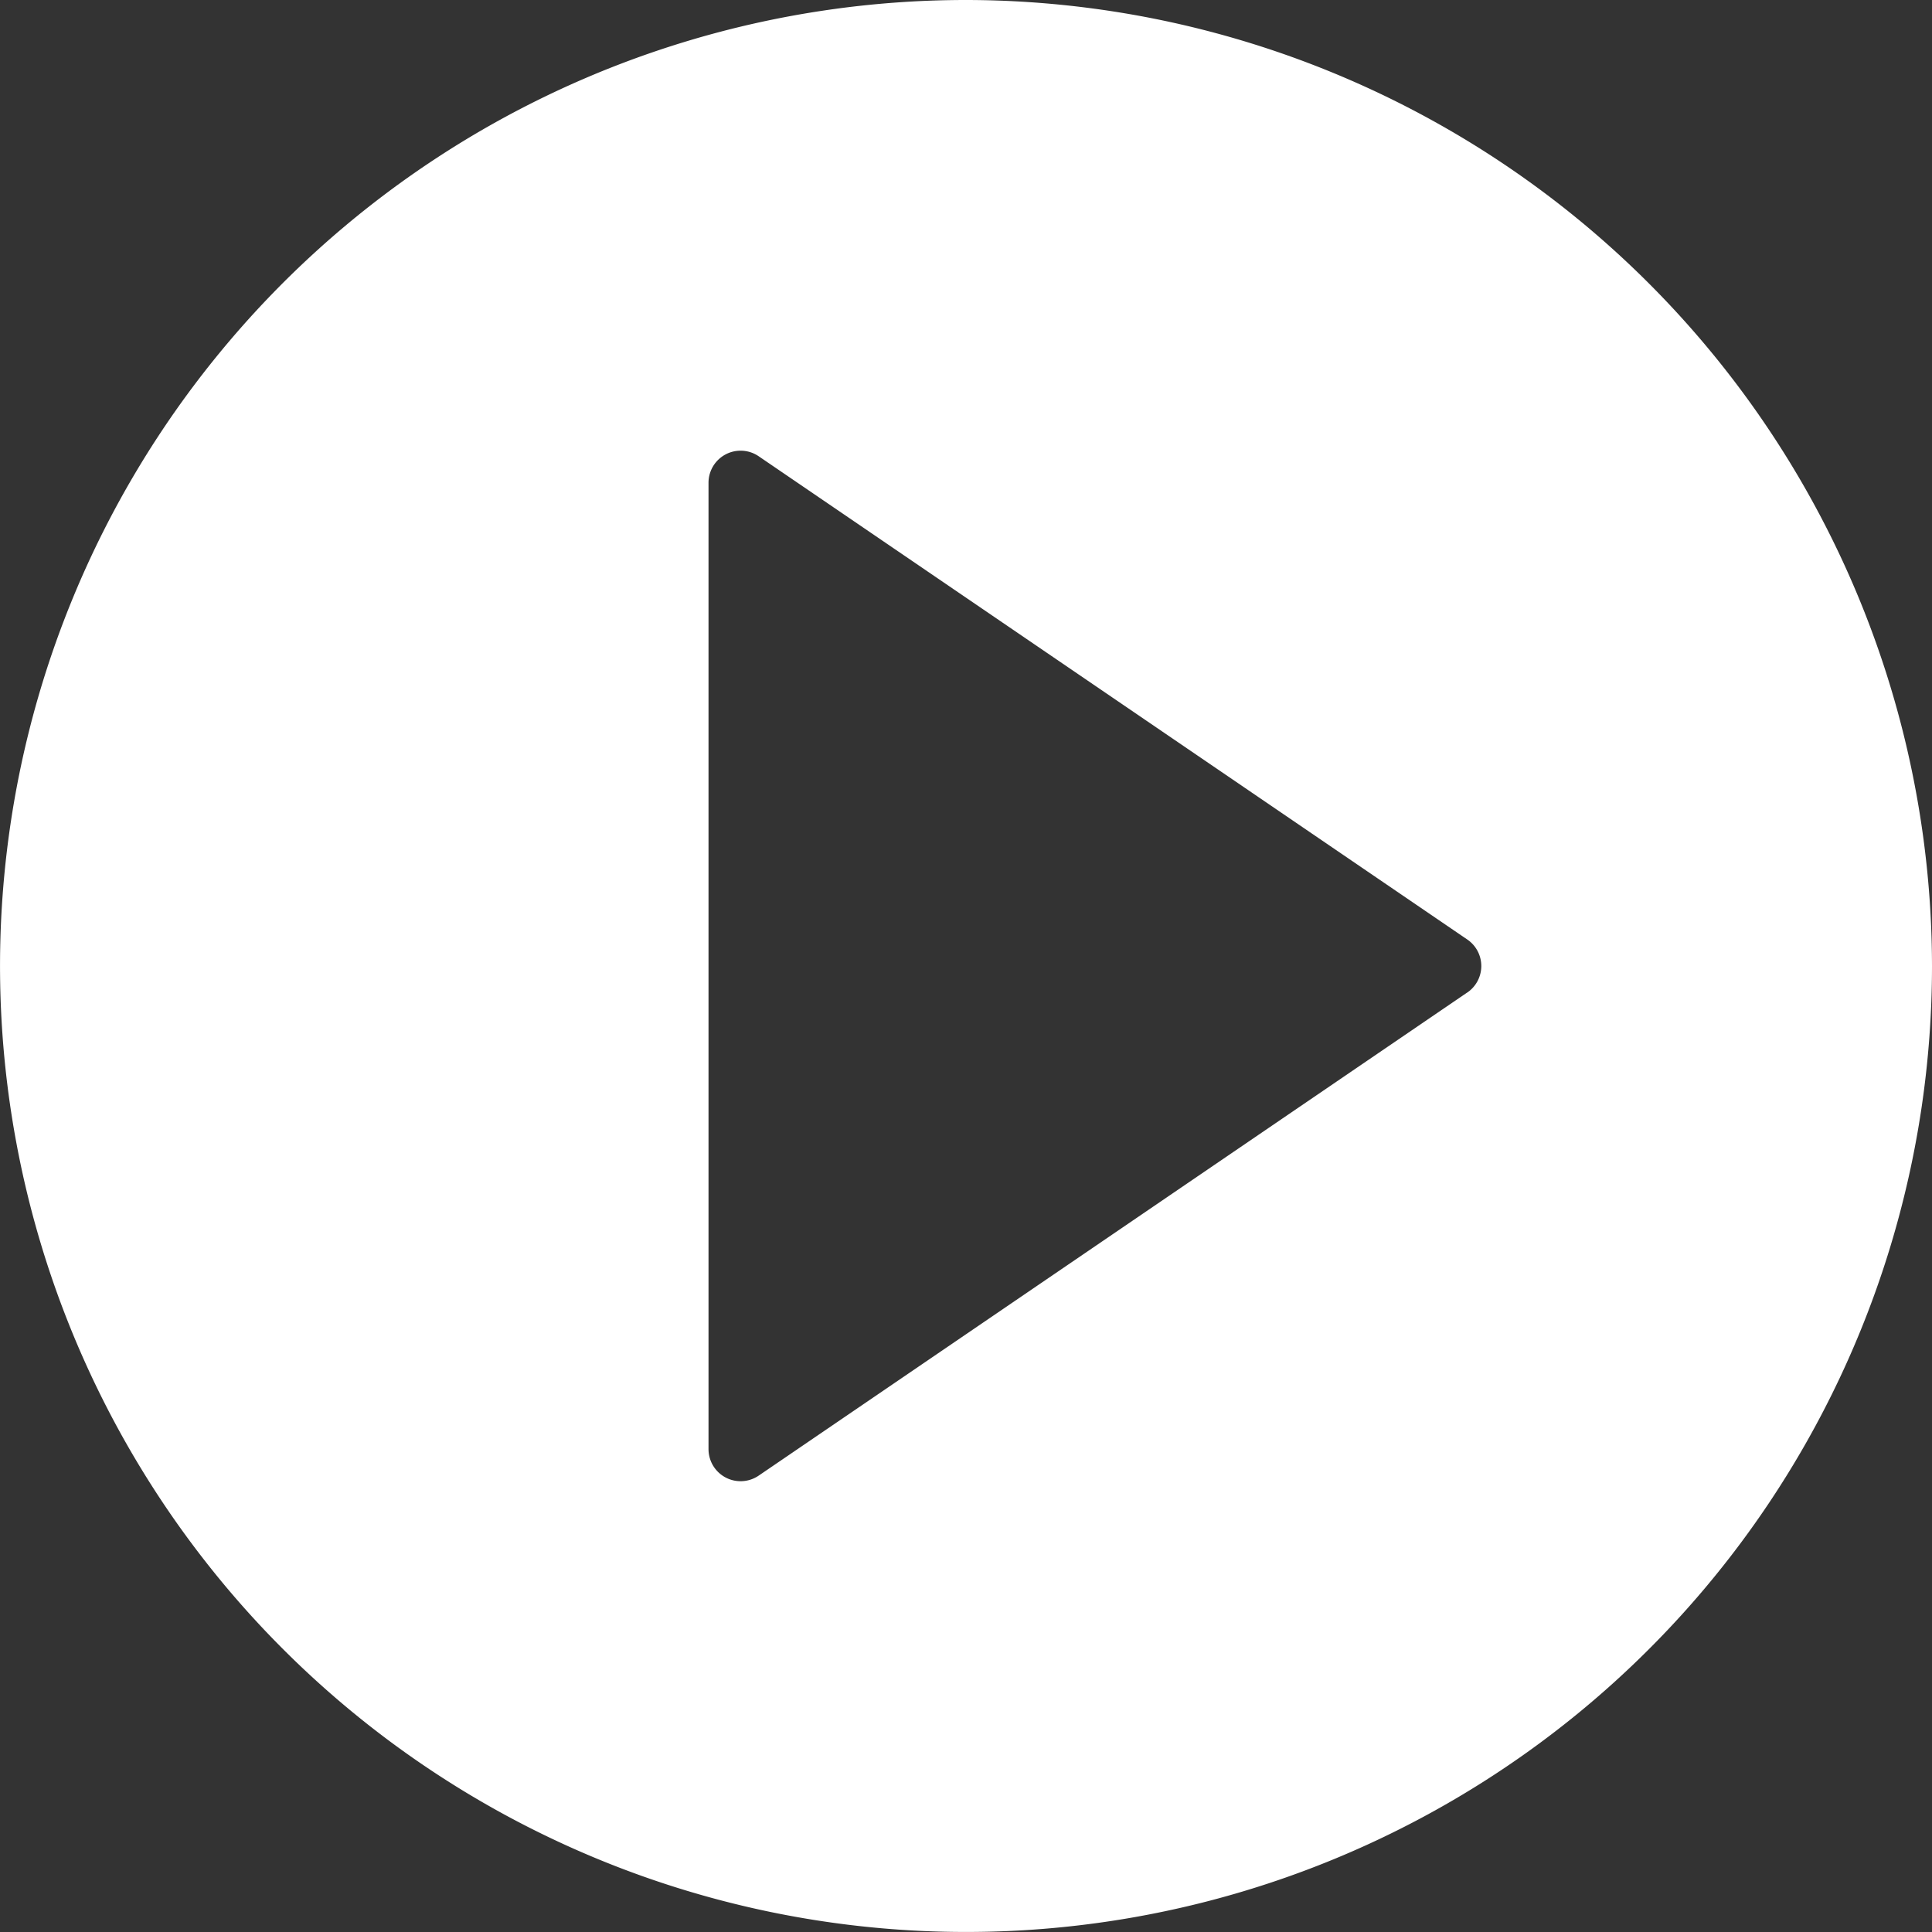<svg xmlns="http://www.w3.org/2000/svg" width="60.211" height="60.211"><rect width="100%" height="100%" fill="#333333" stroke="none"/><path d="M30.105 0a30.105 30.105 0 1030.106 30.105A30.14 30.14 0 0030.105 0zm15.618 30.934L23.646 45.987a1 1 0 01-.565.175 1 1 0 01-1-1V15.053a1 1 0 011.57-.829l22.073 15.053a1 1 0 010 1.658z" fill="#fff"/></svg>